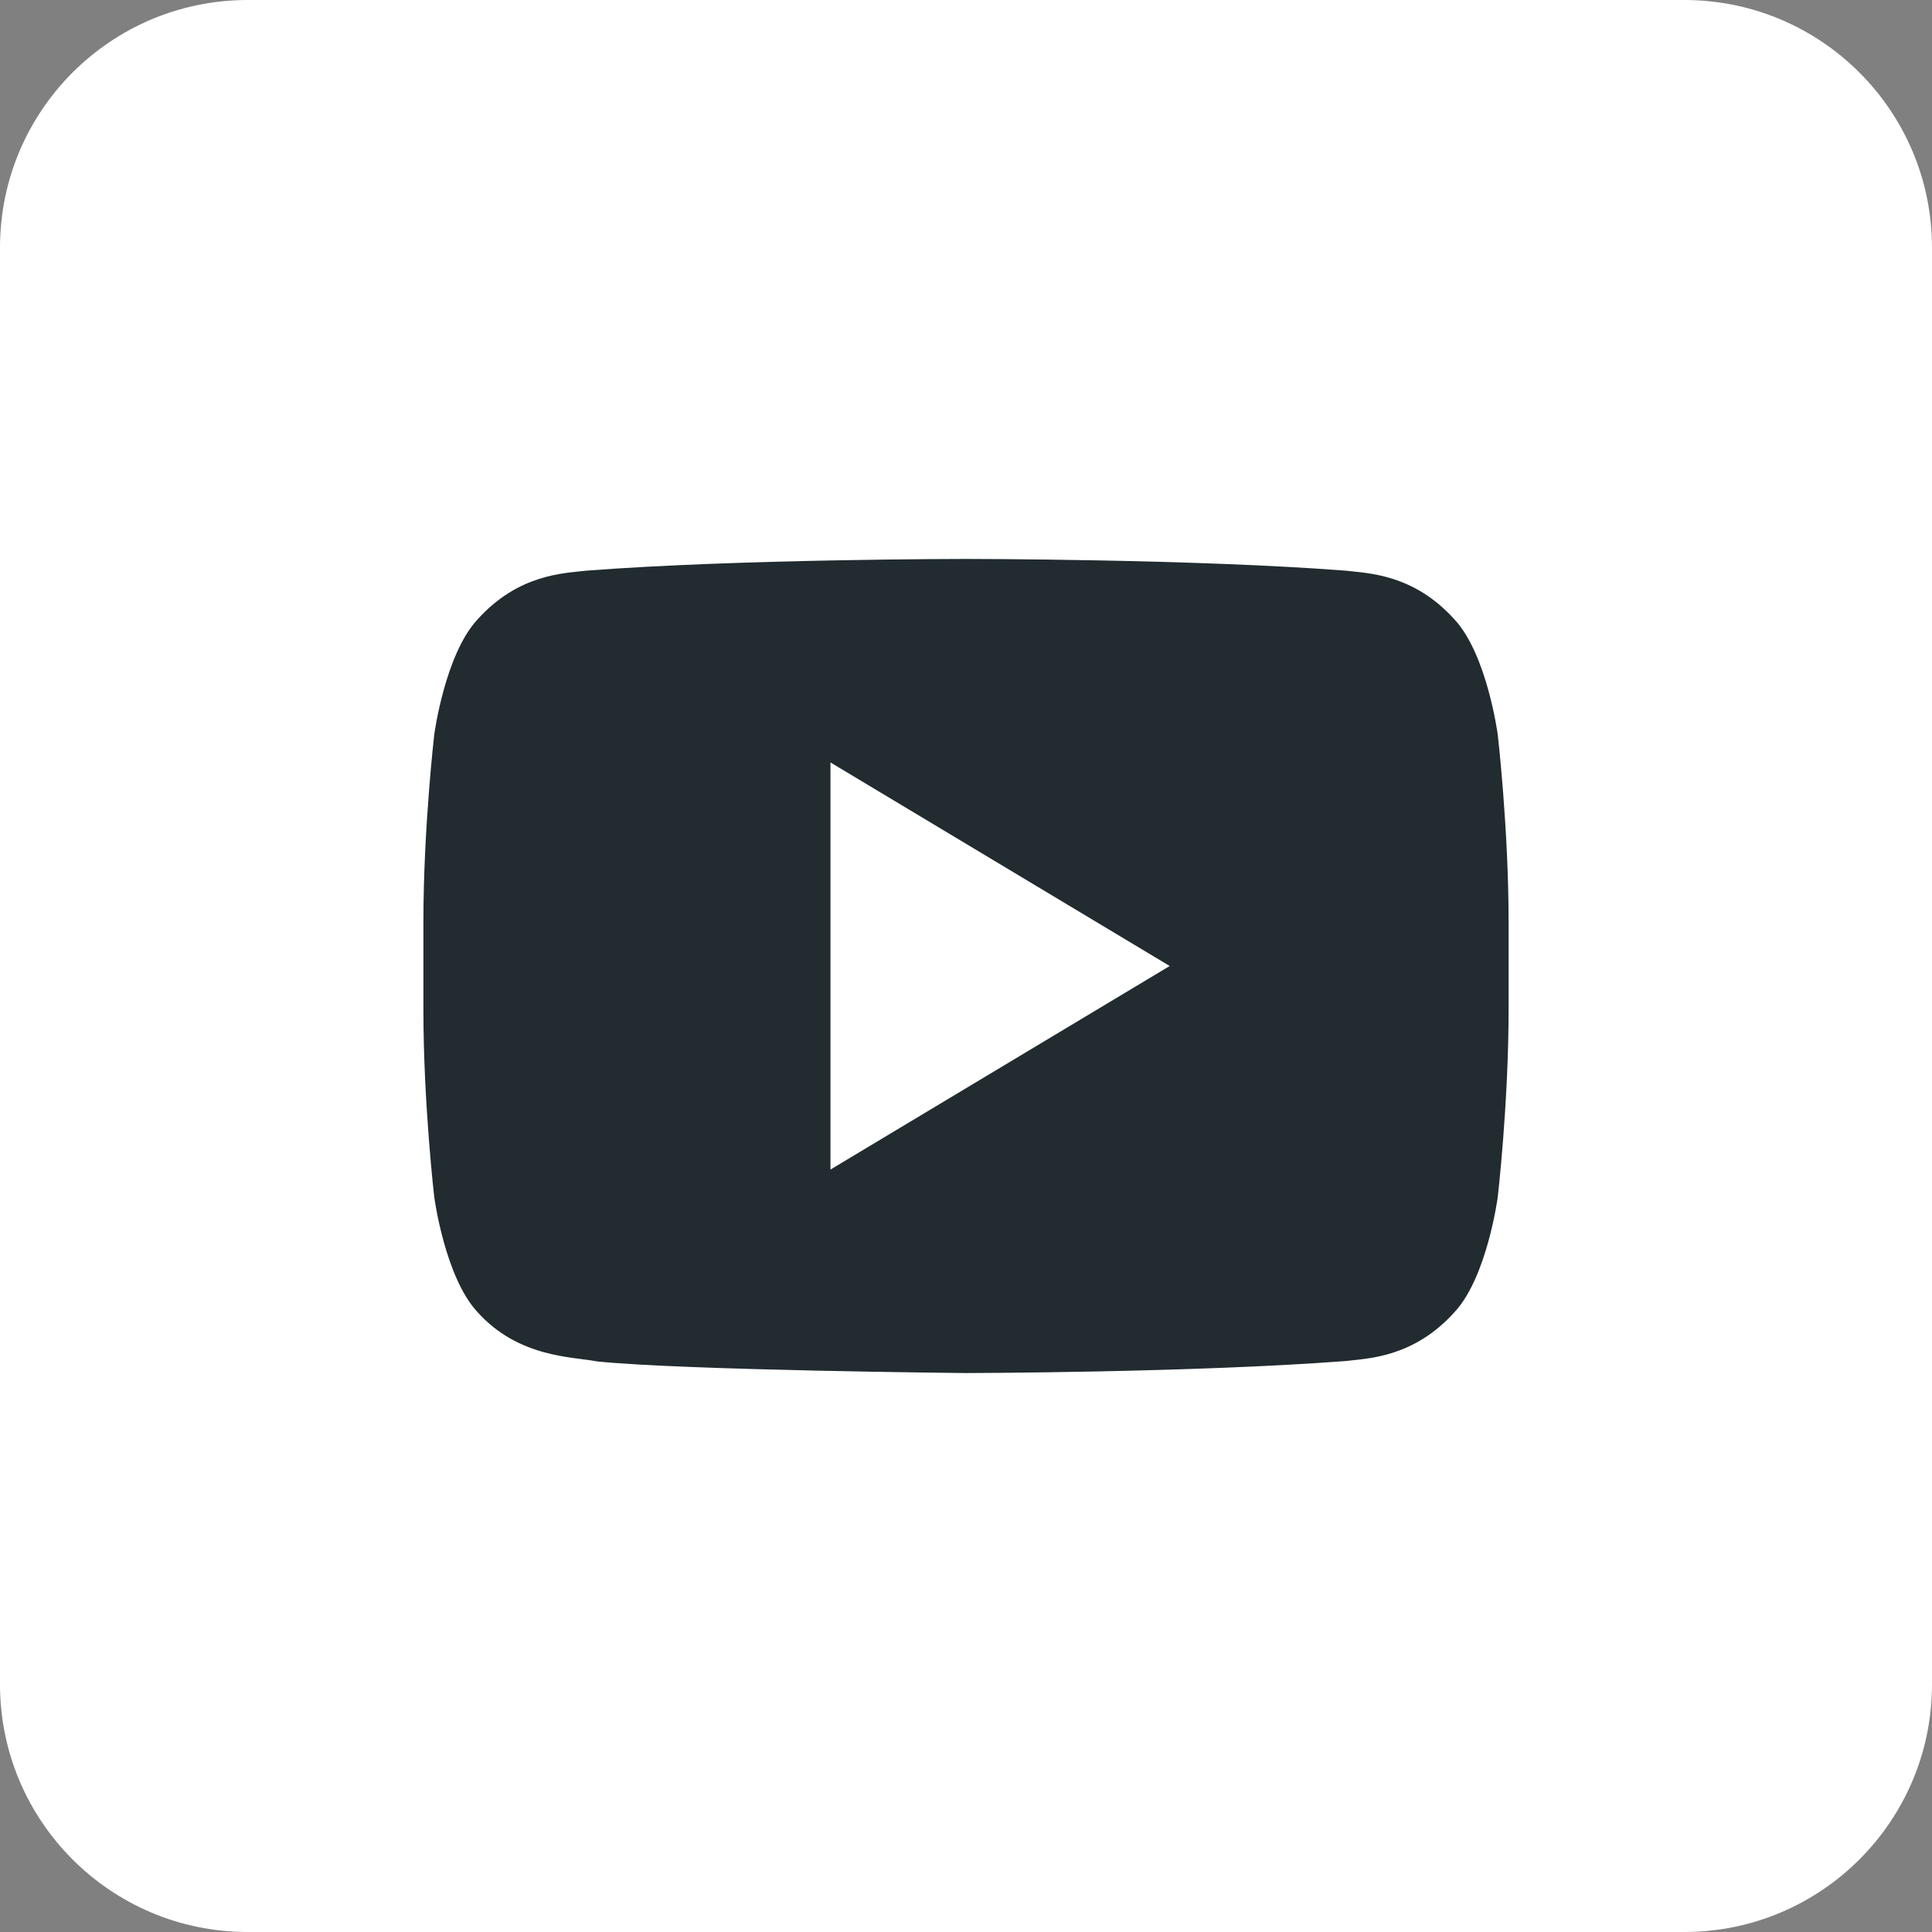 <?xml version="1.0" encoding="UTF-8" standalone="no"?><!DOCTYPE svg PUBLIC "-//W3C//DTD SVG 1.1//EN" "http://www.w3.org/Graphics/SVG/1.1/DTD/svg11.dtd"><svg width="100%" height="100%" viewBox="0 0 39 39" version="1.1" xmlns="http://www.w3.org/2000/svg" xmlns:xlink="http://www.w3.org/1999/xlink" xml:space="preserve" xmlns:serif="http://www.serif.com/" style="fill-rule:evenodd;clip-rule:evenodd;stroke-linejoin:round;stroke-miterlimit:1.414;"><rect x="0" y="0" width="39" height="39" fill="#808080" stroke="none"/><path d="M5,0l28.999,0c2.762,0 5.001,2.239 5.001,5l0,29c0,2.761 -2.239,5 -5.001,5l-28.999,0c-2.762,0 -5,-2.239 -5,-5l0,-29c0,-2.761 2.238,-5 5,-5Z" style="fill:#fff;"/><path d="M29.364,12.508c-0.834,-0.93 -1.767,-0.935 -2.195,-0.988c-3.066,-0.237 -7.664,-0.237 -7.664,-0.237l-0.01,0c0,0 -4.599,0 -7.664,0.237c-0.428,0.053 -1.36,0.058 -2.195,0.988c-0.656,0.71 -0.87,2.321 -0.87,2.321c0,0 -0.219,1.891 -0.219,3.781l0,1.773c0,1.892 0.219,3.782 0.219,3.782c0,0 0.214,1.61 0.87,2.318c0.835,0.93 1.928,0.902 2.416,0.999c1.752,0.18 7.448,0.235 7.448,0.235c0,0 4.603,-0.008 7.669,-0.243c0.428,-0.054 1.361,-0.06 2.195,-0.99c0.656,-0.708 0.87,-2.319 0.87,-2.319c0,0 0.219,-1.89 0.219,-3.782l0,-1.772c0,-1.891 -0.219,-3.782 -0.219,-3.782c0,0 -0.214,-1.611 -0.87,-2.321Zm-12.6,11.101l0,-8.218l6.848,4.109l-6.848,4.109Z" style="fill:#212b30;fill-rule:nonzero;"/></svg>